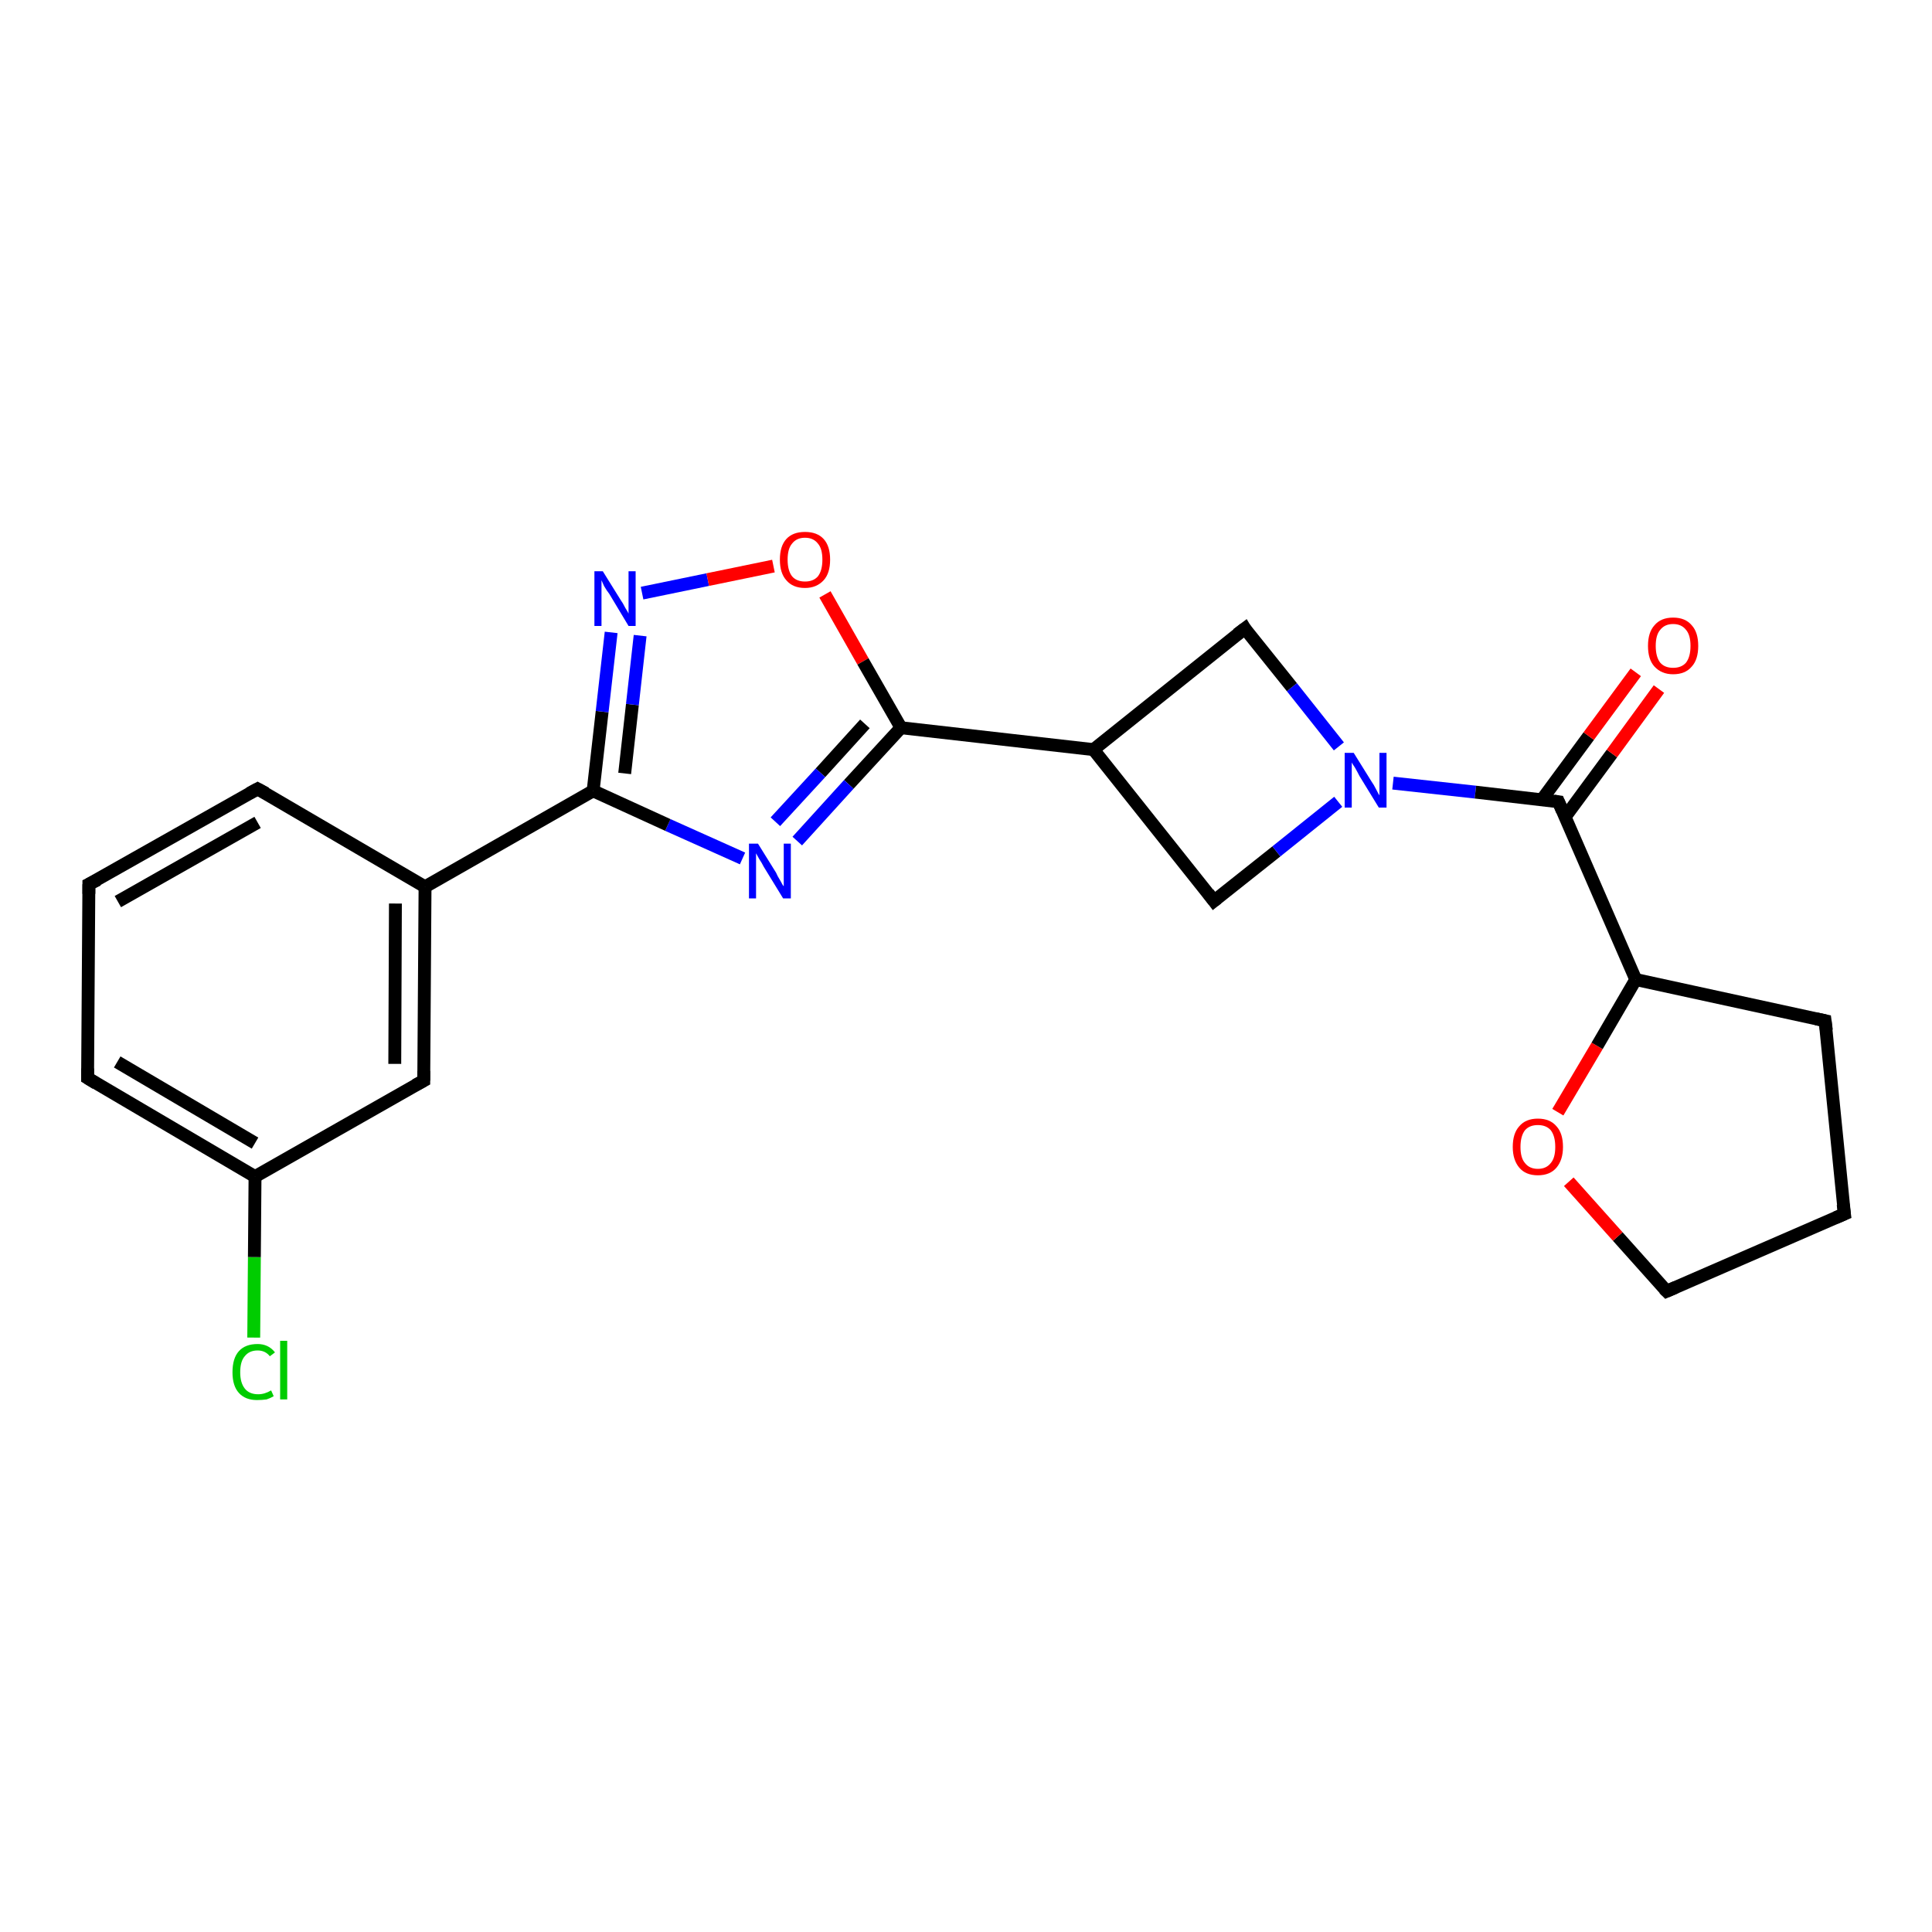 <?xml version='1.0' encoding='iso-8859-1'?>
<svg version='1.1' baseProfile='full'
              xmlns='http://www.w3.org/2000/svg'
                      xmlns:rdkit='http://www.rdkit.org/xml'
                      xmlns:xlink='http://www.w3.org/1999/xlink'
                  xml:space='preserve'
width='300px' height='300px' viewBox='0 0 300 300'>
<!-- END OF HEADER -->
<rect style='opacity:1.0;fill:#FFFFFF;stroke:none' width='300.0' height='300.0' x='0.0' y='0.0'> </rect>
<path class='bond-0 atom-0 atom-1' d='M 39.4,207.7 L 39.5,195.2' style='fill:none;fill-rule:evenodd;stroke:#00CC00;stroke-width:2.0px;stroke-linecap:butt;stroke-linejoin:miter;stroke-opacity:1' />
<path class='bond-0 atom-0 atom-1' d='M 39.5,195.2 L 39.6,182.7' style='fill:none;fill-rule:evenodd;stroke:#000000;stroke-width:2.0px;stroke-linecap:butt;stroke-linejoin:miter;stroke-opacity:1' />
<path class='bond-1 atom-1 atom-2' d='M 39.6,182.7 L 13.6,167.4' style='fill:none;fill-rule:evenodd;stroke:#000000;stroke-width:2.0px;stroke-linecap:butt;stroke-linejoin:miter;stroke-opacity:1' />
<path class='bond-1 atom-1 atom-2' d='M 39.6,177.5 L 18.2,164.9' style='fill:none;fill-rule:evenodd;stroke:#000000;stroke-width:2.0px;stroke-linecap:butt;stroke-linejoin:miter;stroke-opacity:1' />
<path class='bond-2 atom-2 atom-3' d='M 13.6,167.4 L 13.8,137.3' style='fill:none;fill-rule:evenodd;stroke:#000000;stroke-width:2.0px;stroke-linecap:butt;stroke-linejoin:miter;stroke-opacity:1' />
<path class='bond-3 atom-3 atom-4' d='M 13.8,137.3 L 40.0,122.5' style='fill:none;fill-rule:evenodd;stroke:#000000;stroke-width:2.0px;stroke-linecap:butt;stroke-linejoin:miter;stroke-opacity:1' />
<path class='bond-3 atom-3 atom-4' d='M 18.3,140.0 L 40.0,127.7' style='fill:none;fill-rule:evenodd;stroke:#000000;stroke-width:2.0px;stroke-linecap:butt;stroke-linejoin:miter;stroke-opacity:1' />
<path class='bond-4 atom-4 atom-5' d='M 40.0,122.5 L 66.0,137.7' style='fill:none;fill-rule:evenodd;stroke:#000000;stroke-width:2.0px;stroke-linecap:butt;stroke-linejoin:miter;stroke-opacity:1' />
<path class='bond-5 atom-5 atom-6' d='M 66.0,137.7 L 65.8,167.8' style='fill:none;fill-rule:evenodd;stroke:#000000;stroke-width:2.0px;stroke-linecap:butt;stroke-linejoin:miter;stroke-opacity:1' />
<path class='bond-5 atom-5 atom-6' d='M 61.4,140.3 L 61.3,165.2' style='fill:none;fill-rule:evenodd;stroke:#000000;stroke-width:2.0px;stroke-linecap:butt;stroke-linejoin:miter;stroke-opacity:1' />
<path class='bond-6 atom-5 atom-7' d='M 66.0,137.7 L 92.1,122.8' style='fill:none;fill-rule:evenodd;stroke:#000000;stroke-width:2.0px;stroke-linecap:butt;stroke-linejoin:miter;stroke-opacity:1' />
<path class='bond-7 atom-7 atom-8' d='M 92.1,122.8 L 93.5,110.5' style='fill:none;fill-rule:evenodd;stroke:#000000;stroke-width:2.0px;stroke-linecap:butt;stroke-linejoin:miter;stroke-opacity:1' />
<path class='bond-7 atom-7 atom-8' d='M 93.5,110.5 L 94.9,98.2' style='fill:none;fill-rule:evenodd;stroke:#0000FF;stroke-width:2.0px;stroke-linecap:butt;stroke-linejoin:miter;stroke-opacity:1' />
<path class='bond-7 atom-7 atom-8' d='M 97.0,120.1 L 98.2,109.4' style='fill:none;fill-rule:evenodd;stroke:#000000;stroke-width:2.0px;stroke-linecap:butt;stroke-linejoin:miter;stroke-opacity:1' />
<path class='bond-7 atom-7 atom-8' d='M 98.2,109.4 L 99.4,98.7' style='fill:none;fill-rule:evenodd;stroke:#0000FF;stroke-width:2.0px;stroke-linecap:butt;stroke-linejoin:miter;stroke-opacity:1' />
<path class='bond-8 atom-8 atom-9' d='M 99.7,92.1 L 109.9,90.0' style='fill:none;fill-rule:evenodd;stroke:#0000FF;stroke-width:2.0px;stroke-linecap:butt;stroke-linejoin:miter;stroke-opacity:1' />
<path class='bond-8 atom-8 atom-9' d='M 109.9,90.0 L 120.1,87.9' style='fill:none;fill-rule:evenodd;stroke:#FF0000;stroke-width:2.0px;stroke-linecap:butt;stroke-linejoin:miter;stroke-opacity:1' />
<path class='bond-9 atom-9 atom-10' d='M 128.1,92.3 L 134.0,102.7' style='fill:none;fill-rule:evenodd;stroke:#FF0000;stroke-width:2.0px;stroke-linecap:butt;stroke-linejoin:miter;stroke-opacity:1' />
<path class='bond-9 atom-9 atom-10' d='M 134.0,102.7 L 139.9,113.0' style='fill:none;fill-rule:evenodd;stroke:#000000;stroke-width:2.0px;stroke-linecap:butt;stroke-linejoin:miter;stroke-opacity:1' />
<path class='bond-10 atom-10 atom-11' d='M 139.9,113.0 L 131.8,121.8' style='fill:none;fill-rule:evenodd;stroke:#000000;stroke-width:2.0px;stroke-linecap:butt;stroke-linejoin:miter;stroke-opacity:1' />
<path class='bond-10 atom-10 atom-11' d='M 131.8,121.8 L 123.8,130.6' style='fill:none;fill-rule:evenodd;stroke:#0000FF;stroke-width:2.0px;stroke-linecap:butt;stroke-linejoin:miter;stroke-opacity:1' />
<path class='bond-10 atom-10 atom-11' d='M 134.3,112.4 L 127.4,120.0' style='fill:none;fill-rule:evenodd;stroke:#000000;stroke-width:2.0px;stroke-linecap:butt;stroke-linejoin:miter;stroke-opacity:1' />
<path class='bond-10 atom-10 atom-11' d='M 127.4,120.0 L 120.4,127.6' style='fill:none;fill-rule:evenodd;stroke:#0000FF;stroke-width:2.0px;stroke-linecap:butt;stroke-linejoin:miter;stroke-opacity:1' />
<path class='bond-11 atom-10 atom-12' d='M 139.9,113.0 L 169.8,116.4' style='fill:none;fill-rule:evenodd;stroke:#000000;stroke-width:2.0px;stroke-linecap:butt;stroke-linejoin:miter;stroke-opacity:1' />
<path class='bond-12 atom-12 atom-13' d='M 169.8,116.4 L 188.5,139.9' style='fill:none;fill-rule:evenodd;stroke:#000000;stroke-width:2.0px;stroke-linecap:butt;stroke-linejoin:miter;stroke-opacity:1' />
<path class='bond-13 atom-13 atom-14' d='M 188.5,139.9 L 198.2,132.2' style='fill:none;fill-rule:evenodd;stroke:#000000;stroke-width:2.0px;stroke-linecap:butt;stroke-linejoin:miter;stroke-opacity:1' />
<path class='bond-13 atom-13 atom-14' d='M 198.2,132.2 L 207.8,124.5' style='fill:none;fill-rule:evenodd;stroke:#0000FF;stroke-width:2.0px;stroke-linecap:butt;stroke-linejoin:miter;stroke-opacity:1' />
<path class='bond-14 atom-14 atom-15' d='M 207.9,115.9 L 200.6,106.7' style='fill:none;fill-rule:evenodd;stroke:#0000FF;stroke-width:2.0px;stroke-linecap:butt;stroke-linejoin:miter;stroke-opacity:1' />
<path class='bond-14 atom-14 atom-15' d='M 200.6,106.7 L 193.3,97.6' style='fill:none;fill-rule:evenodd;stroke:#000000;stroke-width:2.0px;stroke-linecap:butt;stroke-linejoin:miter;stroke-opacity:1' />
<path class='bond-15 atom-14 atom-16' d='M 216.3,121.6 L 229.1,123.0' style='fill:none;fill-rule:evenodd;stroke:#0000FF;stroke-width:2.0px;stroke-linecap:butt;stroke-linejoin:miter;stroke-opacity:1' />
<path class='bond-15 atom-14 atom-16' d='M 229.1,123.0 L 242.0,124.5' style='fill:none;fill-rule:evenodd;stroke:#000000;stroke-width:2.0px;stroke-linecap:butt;stroke-linejoin:miter;stroke-opacity:1' />
<path class='bond-16 atom-16 atom-17' d='M 243.0,126.9 L 250.3,117.0' style='fill:none;fill-rule:evenodd;stroke:#000000;stroke-width:2.0px;stroke-linecap:butt;stroke-linejoin:miter;stroke-opacity:1' />
<path class='bond-16 atom-16 atom-17' d='M 250.3,117.0 L 257.6,107.0' style='fill:none;fill-rule:evenodd;stroke:#FF0000;stroke-width:2.0px;stroke-linecap:butt;stroke-linejoin:miter;stroke-opacity:1' />
<path class='bond-16 atom-16 atom-17' d='M 239.4,124.2 L 246.7,114.3' style='fill:none;fill-rule:evenodd;stroke:#000000;stroke-width:2.0px;stroke-linecap:butt;stroke-linejoin:miter;stroke-opacity:1' />
<path class='bond-16 atom-16 atom-17' d='M 246.7,114.3 L 254.0,104.4' style='fill:none;fill-rule:evenodd;stroke:#FF0000;stroke-width:2.0px;stroke-linecap:butt;stroke-linejoin:miter;stroke-opacity:1' />
<path class='bond-17 atom-16 atom-18' d='M 242.0,124.5 L 254.0,152.1' style='fill:none;fill-rule:evenodd;stroke:#000000;stroke-width:2.0px;stroke-linecap:butt;stroke-linejoin:miter;stroke-opacity:1' />
<path class='bond-18 atom-18 atom-19' d='M 254.0,152.1 L 283.4,158.5' style='fill:none;fill-rule:evenodd;stroke:#000000;stroke-width:2.0px;stroke-linecap:butt;stroke-linejoin:miter;stroke-opacity:1' />
<path class='bond-19 atom-19 atom-20' d='M 283.4,158.5 L 286.4,188.5' style='fill:none;fill-rule:evenodd;stroke:#000000;stroke-width:2.0px;stroke-linecap:butt;stroke-linejoin:miter;stroke-opacity:1' />
<path class='bond-20 atom-20 atom-21' d='M 286.4,188.5 L 258.8,200.5' style='fill:none;fill-rule:evenodd;stroke:#000000;stroke-width:2.0px;stroke-linecap:butt;stroke-linejoin:miter;stroke-opacity:1' />
<path class='bond-21 atom-21 atom-22' d='M 258.8,200.5 L 251.2,192.0' style='fill:none;fill-rule:evenodd;stroke:#000000;stroke-width:2.0px;stroke-linecap:butt;stroke-linejoin:miter;stroke-opacity:1' />
<path class='bond-21 atom-21 atom-22' d='M 251.2,192.0 L 243.6,183.5' style='fill:none;fill-rule:evenodd;stroke:#FF0000;stroke-width:2.0px;stroke-linecap:butt;stroke-linejoin:miter;stroke-opacity:1' />
<path class='bond-22 atom-6 atom-1' d='M 65.8,167.8 L 39.6,182.7' style='fill:none;fill-rule:evenodd;stroke:#000000;stroke-width:2.0px;stroke-linecap:butt;stroke-linejoin:miter;stroke-opacity:1' />
<path class='bond-23 atom-11 atom-7' d='M 115.3,133.3 L 103.7,128.1' style='fill:none;fill-rule:evenodd;stroke:#0000FF;stroke-width:2.0px;stroke-linecap:butt;stroke-linejoin:miter;stroke-opacity:1' />
<path class='bond-23 atom-11 atom-7' d='M 103.7,128.1 L 92.1,122.8' style='fill:none;fill-rule:evenodd;stroke:#000000;stroke-width:2.0px;stroke-linecap:butt;stroke-linejoin:miter;stroke-opacity:1' />
<path class='bond-24 atom-15 atom-12' d='M 193.3,97.6 L 169.8,116.4' style='fill:none;fill-rule:evenodd;stroke:#000000;stroke-width:2.0px;stroke-linecap:butt;stroke-linejoin:miter;stroke-opacity:1' />
<path class='bond-25 atom-22 atom-18' d='M 241.9,172.7 L 248.0,162.4' style='fill:none;fill-rule:evenodd;stroke:#FF0000;stroke-width:2.0px;stroke-linecap:butt;stroke-linejoin:miter;stroke-opacity:1' />
<path class='bond-25 atom-22 atom-18' d='M 248.0,162.4 L 254.0,152.1' style='fill:none;fill-rule:evenodd;stroke:#000000;stroke-width:2.0px;stroke-linecap:butt;stroke-linejoin:miter;stroke-opacity:1' />
<path d='M 14.9,168.2 L 13.6,167.4 L 13.6,165.9' style='fill:none;stroke:#000000;stroke-width:2.0px;stroke-linecap:butt;stroke-linejoin:miter;stroke-opacity:1;' />
<path d='M 13.8,138.8 L 13.8,137.3 L 15.2,136.6' style='fill:none;stroke:#000000;stroke-width:2.0px;stroke-linecap:butt;stroke-linejoin:miter;stroke-opacity:1;' />
<path d='M 38.7,123.2 L 40.0,122.5 L 41.3,123.2' style='fill:none;stroke:#000000;stroke-width:2.0px;stroke-linecap:butt;stroke-linejoin:miter;stroke-opacity:1;' />
<path d='M 65.8,166.3 L 65.8,167.8 L 64.5,168.5' style='fill:none;stroke:#000000;stroke-width:2.0px;stroke-linecap:butt;stroke-linejoin:miter;stroke-opacity:1;' />
<path d='M 187.6,138.7 L 188.5,139.9 L 189.0,139.5' style='fill:none;stroke:#000000;stroke-width:2.0px;stroke-linecap:butt;stroke-linejoin:miter;stroke-opacity:1;' />
<path d='M 193.6,98.1 L 193.3,97.6 L 192.1,98.5' style='fill:none;stroke:#000000;stroke-width:2.0px;stroke-linecap:butt;stroke-linejoin:miter;stroke-opacity:1;' />
<path d='M 241.3,124.4 L 242.0,124.5 L 242.6,125.9' style='fill:none;stroke:#000000;stroke-width:2.0px;stroke-linecap:butt;stroke-linejoin:miter;stroke-opacity:1;' />
<path d='M 282.0,158.2 L 283.4,158.5 L 283.6,160.0' style='fill:none;stroke:#000000;stroke-width:2.0px;stroke-linecap:butt;stroke-linejoin:miter;stroke-opacity:1;' />
<path d='M 286.2,187.0 L 286.4,188.5 L 285.0,189.1' style='fill:none;stroke:#000000;stroke-width:2.0px;stroke-linecap:butt;stroke-linejoin:miter;stroke-opacity:1;' />
<path d='M 260.2,199.9 L 258.8,200.5 L 258.4,200.1' style='fill:none;stroke:#000000;stroke-width:2.0px;stroke-linecap:butt;stroke-linejoin:miter;stroke-opacity:1;' />
<path class='atom-0' d='M 36.1 213.1
Q 36.1 210.9, 37.1 209.8
Q 38.1 208.7, 40.0 208.7
Q 41.7 208.7, 42.7 210.0
L 41.9 210.6
Q 41.2 209.7, 40.0 209.7
Q 38.7 209.7, 38.0 210.6
Q 37.3 211.4, 37.3 213.1
Q 37.3 214.7, 38.0 215.6
Q 38.7 216.5, 40.1 216.5
Q 41.1 216.5, 42.1 215.9
L 42.5 216.8
Q 42.0 217.1, 41.4 217.3
Q 40.7 217.4, 39.9 217.4
Q 38.1 217.4, 37.1 216.3
Q 36.1 215.2, 36.1 213.1
' fill='#00CC00'/>
<path class='atom-0' d='M 43.5 208.2
L 44.6 208.2
L 44.6 217.3
L 43.5 217.3
L 43.5 208.2
' fill='#00CC00'/>
<path class='atom-8' d='M 93.6 88.7
L 96.4 93.2
Q 96.7 93.6, 97.1 94.4
Q 97.6 95.2, 97.6 95.3
L 97.6 88.7
L 98.7 88.7
L 98.7 97.2
L 97.6 97.2
L 94.6 92.2
Q 94.2 91.7, 93.8 91.0
Q 93.5 90.3, 93.4 90.1
L 93.4 97.2
L 92.3 97.2
L 92.3 88.7
L 93.6 88.7
' fill='#0000FF'/>
<path class='atom-9' d='M 121.1 86.9
Q 121.1 84.8, 122.1 83.7
Q 123.1 82.6, 125.0 82.6
Q 126.9 82.6, 127.9 83.7
Q 128.9 84.8, 128.9 86.9
Q 128.9 89.0, 127.9 90.1
Q 126.8 91.3, 125.0 91.3
Q 123.1 91.3, 122.1 90.1
Q 121.1 89.0, 121.1 86.9
M 125.0 90.3
Q 126.3 90.3, 127.0 89.5
Q 127.7 88.6, 127.7 86.9
Q 127.7 85.2, 127.0 84.4
Q 126.3 83.5, 125.0 83.5
Q 123.7 83.5, 123.0 84.4
Q 122.3 85.2, 122.3 86.9
Q 122.3 88.6, 123.0 89.5
Q 123.7 90.3, 125.0 90.3
' fill='#FF0000'/>
<path class='atom-11' d='M 117.7 131.0
L 120.5 135.5
Q 120.7 136.0, 121.2 136.8
Q 121.6 137.6, 121.7 137.6
L 121.7 131.0
L 122.8 131.0
L 122.8 139.5
L 121.6 139.5
L 118.6 134.6
Q 118.3 134.0, 117.9 133.4
Q 117.5 132.7, 117.4 132.5
L 117.4 139.5
L 116.3 139.5
L 116.3 131.0
L 117.7 131.0
' fill='#0000FF'/>
<path class='atom-14' d='M 210.2 116.9
L 213.0 121.4
Q 213.3 121.8, 213.7 122.6
Q 214.1 123.4, 214.2 123.5
L 214.2 116.9
L 215.3 116.9
L 215.3 125.4
L 214.1 125.4
L 211.1 120.5
Q 210.8 119.9, 210.4 119.2
Q 210.0 118.6, 209.9 118.4
L 209.9 125.4
L 208.8 125.4
L 208.8 116.9
L 210.2 116.9
' fill='#0000FF'/>
<path class='atom-17' d='M 255.9 100.3
Q 255.9 98.2, 256.9 97.1
Q 257.9 95.9, 259.8 95.9
Q 261.7 95.9, 262.7 97.1
Q 263.7 98.2, 263.7 100.3
Q 263.7 102.4, 262.7 103.5
Q 261.7 104.7, 259.8 104.7
Q 258.0 104.7, 256.9 103.5
Q 255.9 102.4, 255.9 100.3
M 259.8 103.7
Q 261.1 103.7, 261.8 102.9
Q 262.5 102.0, 262.5 100.3
Q 262.5 98.6, 261.8 97.8
Q 261.1 96.9, 259.8 96.9
Q 258.5 96.9, 257.8 97.8
Q 257.1 98.6, 257.1 100.3
Q 257.1 102.0, 257.8 102.9
Q 258.5 103.7, 259.8 103.7
' fill='#FF0000'/>
<path class='atom-22' d='M 234.9 178.1
Q 234.9 176.0, 235.9 174.9
Q 236.9 173.7, 238.8 173.7
Q 240.7 173.7, 241.7 174.9
Q 242.7 176.0, 242.7 178.1
Q 242.7 180.1, 241.7 181.3
Q 240.7 182.5, 238.8 182.5
Q 236.9 182.5, 235.9 181.3
Q 234.9 180.1, 234.9 178.1
M 238.8 181.5
Q 240.1 181.5, 240.8 180.6
Q 241.5 179.8, 241.5 178.1
Q 241.5 176.4, 240.8 175.5
Q 240.1 174.7, 238.8 174.7
Q 237.5 174.7, 236.8 175.5
Q 236.1 176.4, 236.1 178.1
Q 236.1 179.8, 236.8 180.6
Q 237.5 181.5, 238.8 181.5
' fill='#FF0000'/>
</svg>
